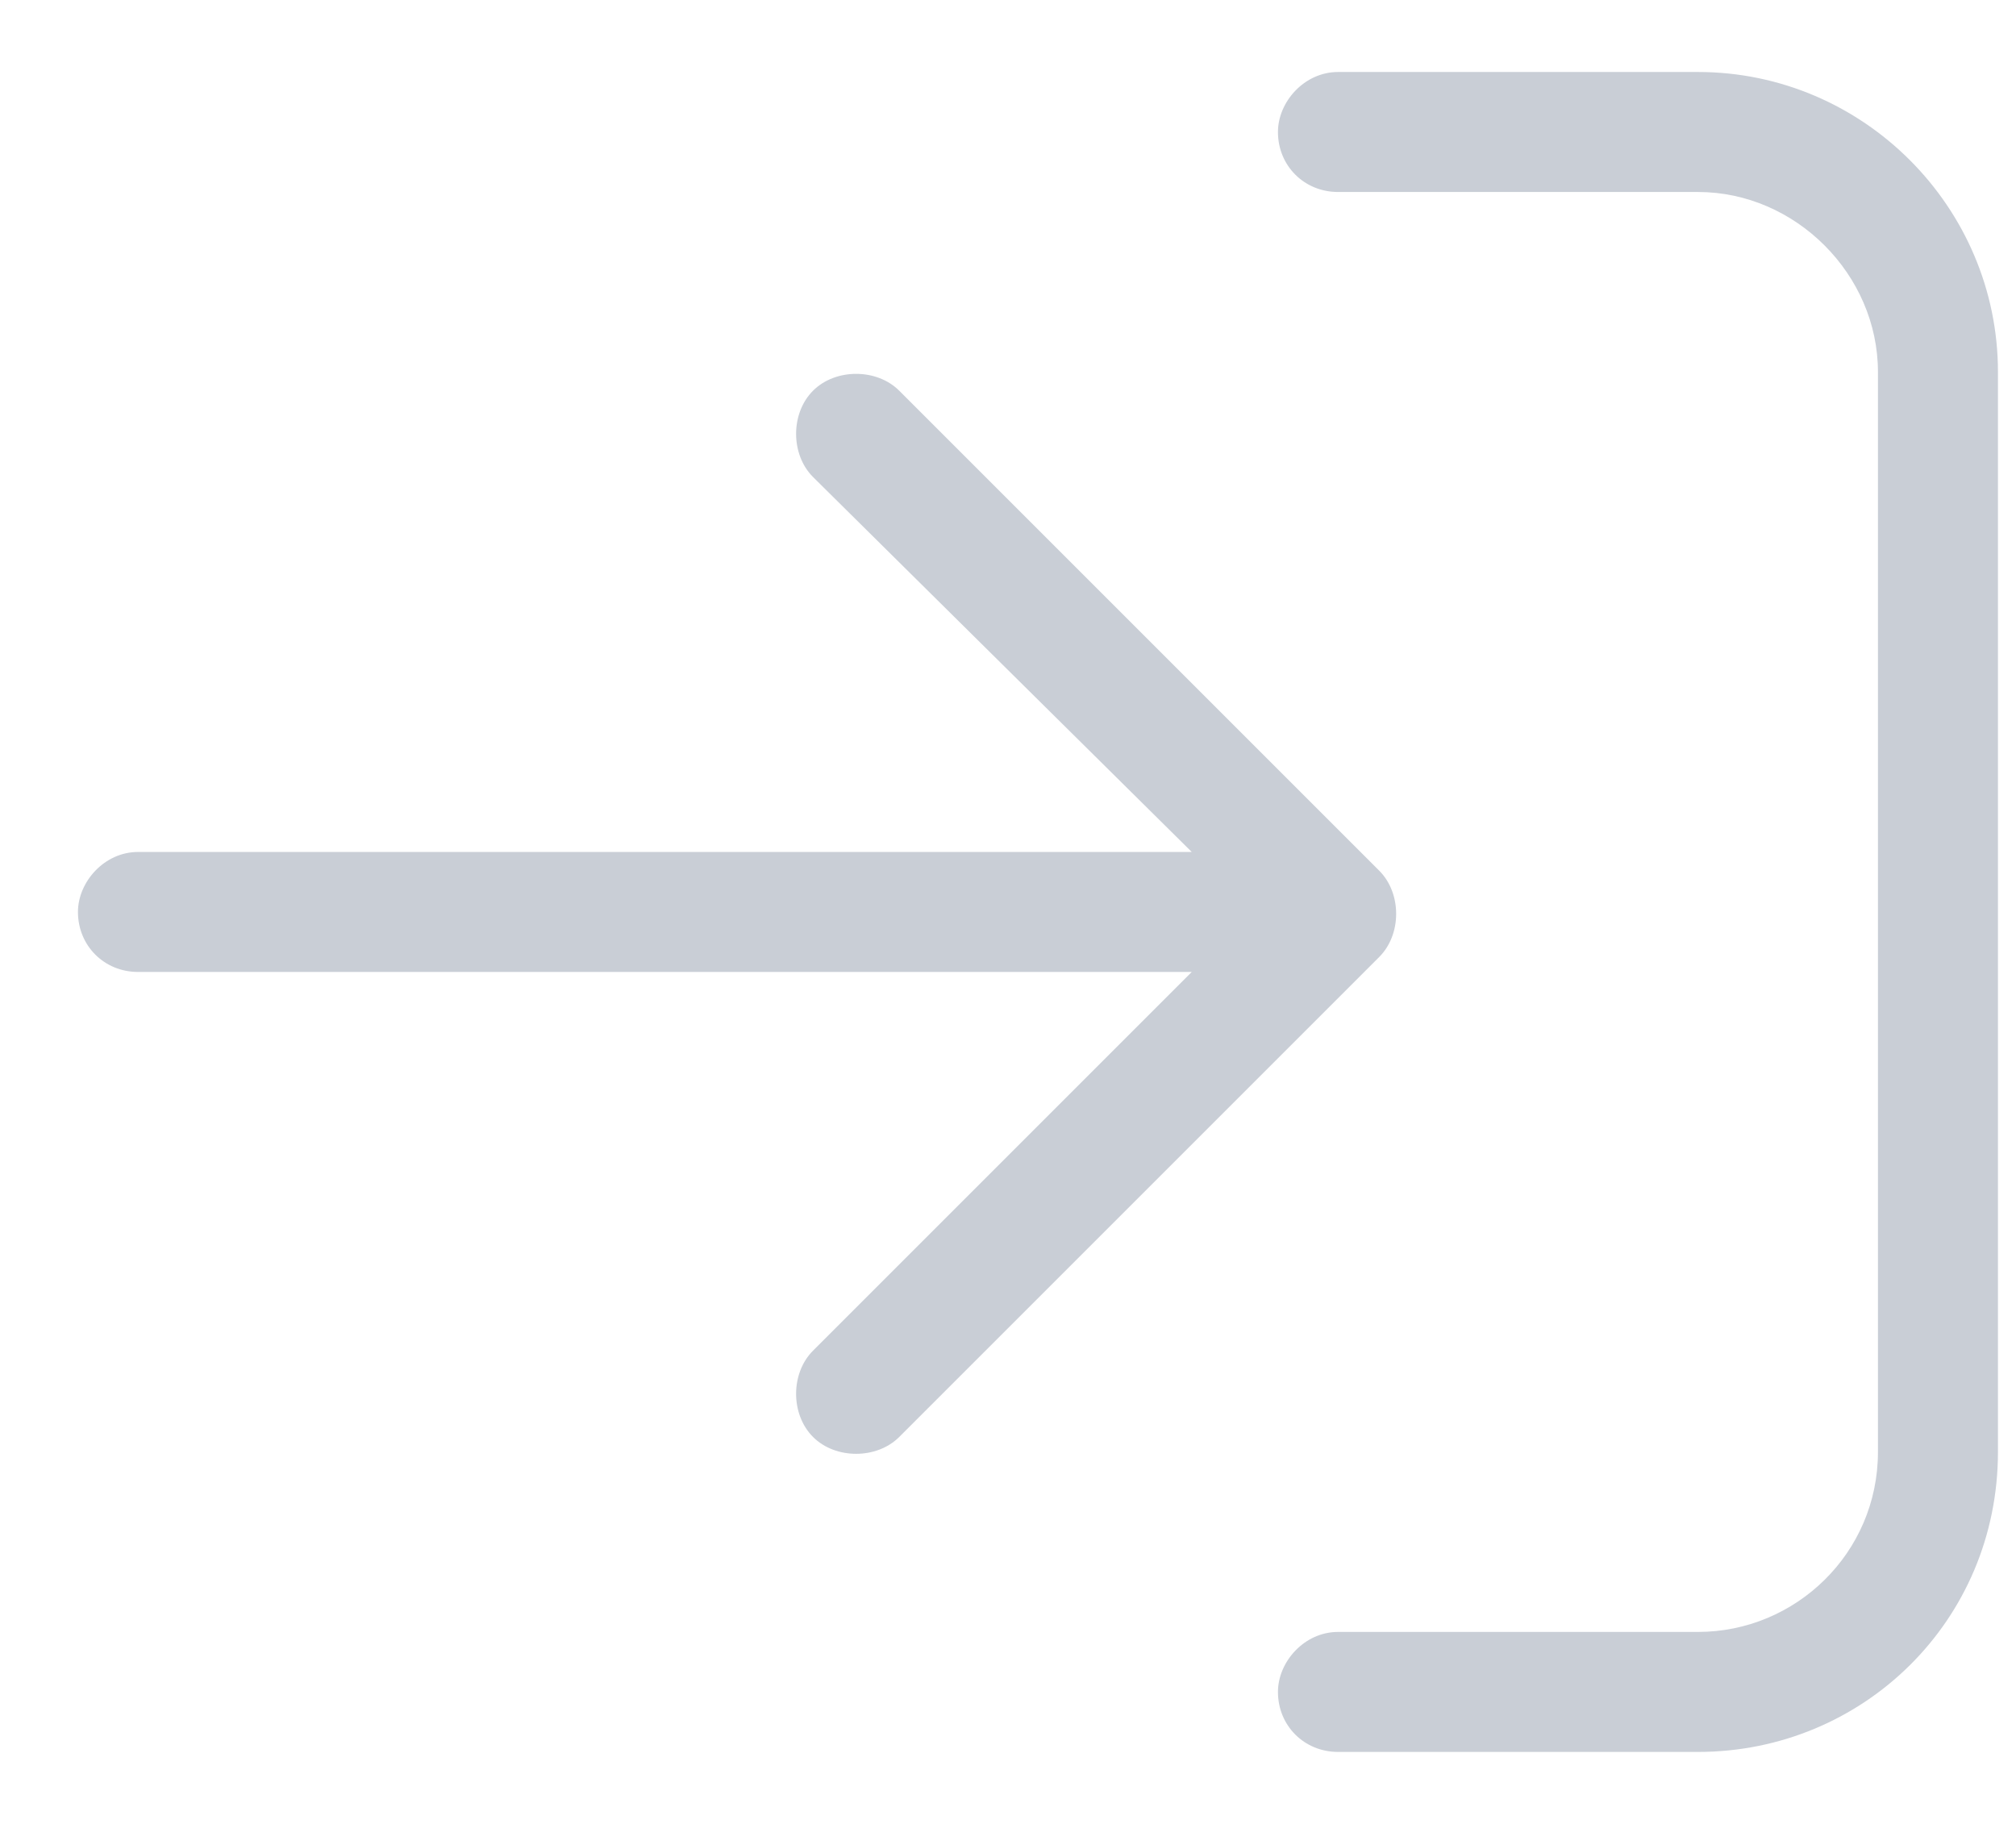 <svg width="21" height="19" viewBox="0 0 21 19" fill="none" xmlns="http://www.w3.org/2000/svg">
<path d="M14.367 9.969C14.602 9.734 14.602 9.305 14.367 9.07L9.367 4.07C9.133 3.836 8.703 3.836 8.469 4.07C8.234 4.305 8.234 4.734 8.469 4.969L12.414 8.875H1.438C1.086 8.875 0.812 9.188 0.812 9.5C0.812 9.852 1.086 10.125 1.438 10.125H12.414L8.469 14.07C8.234 14.305 8.234 14.734 8.469 14.969C8.703 15.203 9.133 15.203 9.367 14.969L14.367 9.969ZM13.938 17C13.586 17 13.312 17.312 13.312 17.625C13.312 17.977 13.586 18.25 13.938 18.25H17.688C19.406 18.25 20.812 16.883 20.812 15.125V3.875C20.812 2.156 19.406 0.75 17.688 0.75H13.938C13.586 0.75 13.312 1.062 13.312 1.375C13.312 1.727 13.586 2 13.938 2H17.688C18.703 2 19.562 2.859 19.562 3.875V15.125C19.562 16.18 18.703 17 17.688 17H13.938Z" fill="#C9CED6"/>
</svg>
